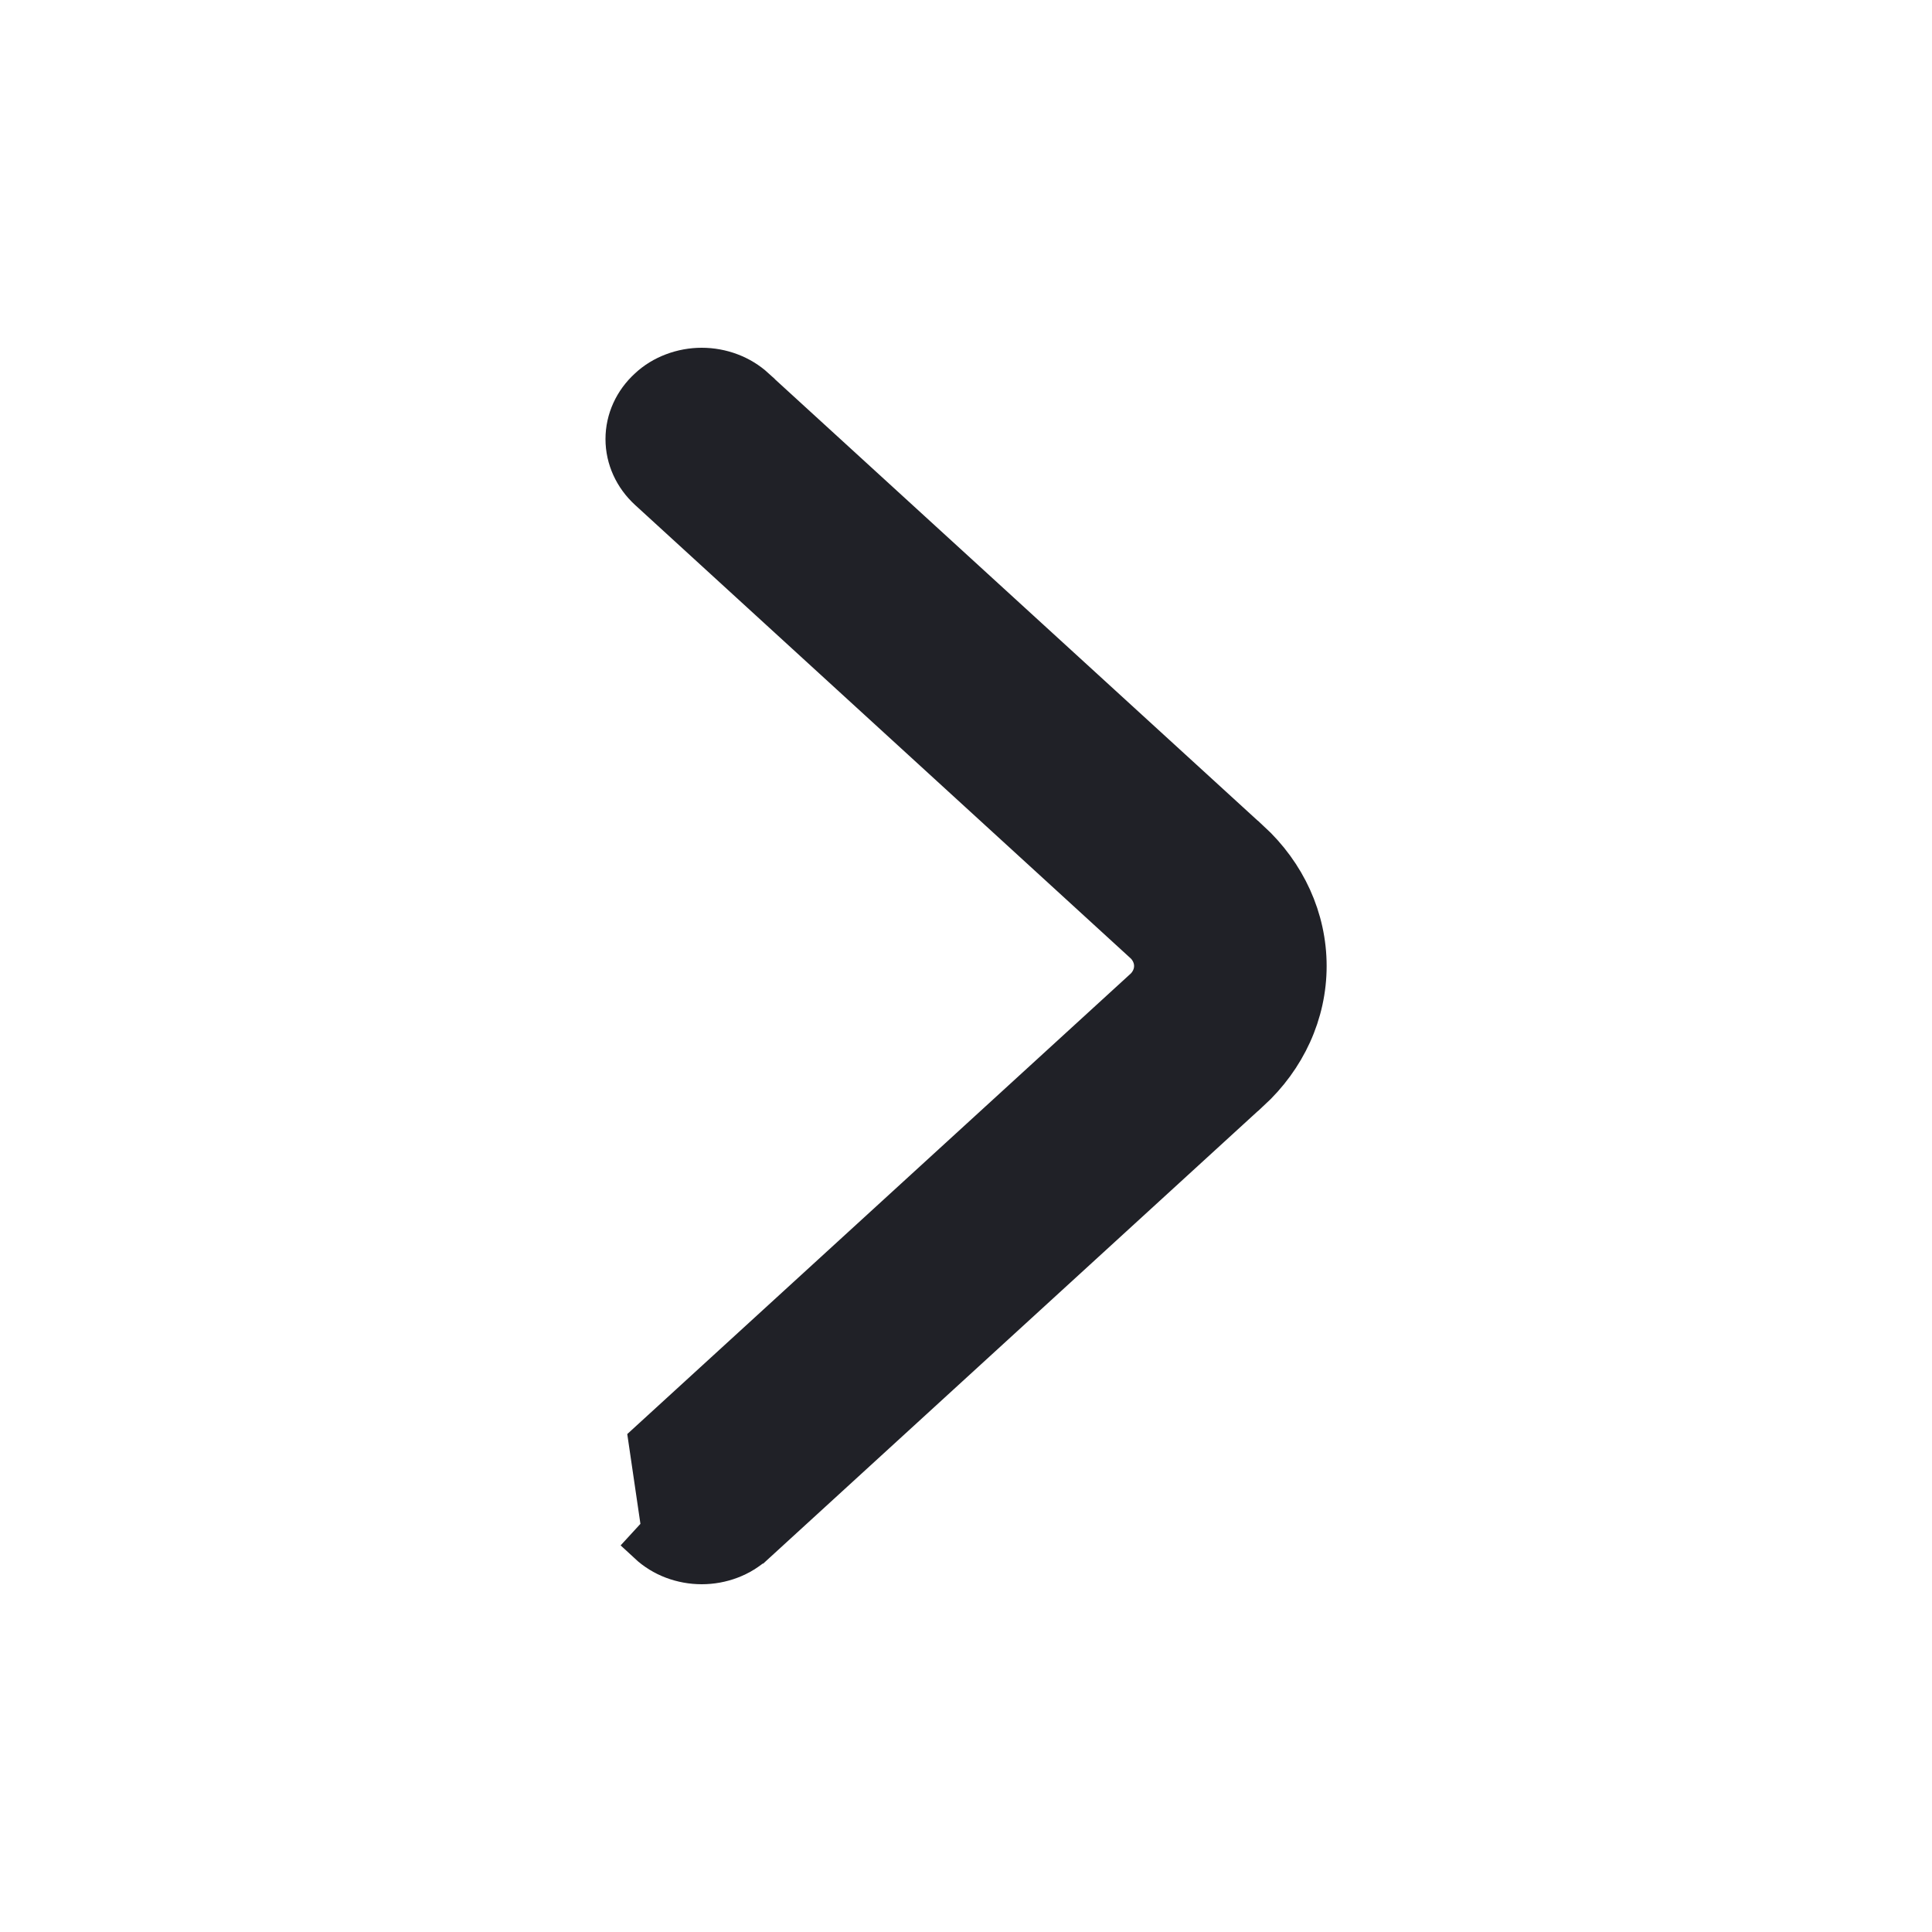 <svg width="15" height="15" viewBox="0 0 15 15" fill="none" xmlns="http://www.w3.org/2000/svg">
<path d="M5.03 11.99L5.131 11.88L5.03 11.191L8.872 7.677L8.873 7.677C8.928 7.627 8.955 7.563 8.955 7.5C8.955 7.437 8.928 7.373 8.873 7.323L8.872 7.323L5.031 3.809L5.031 3.809C4.918 3.705 4.851 3.562 4.851 3.409C4.851 3.256 4.918 3.113 5.031 3.01C5.086 2.958 5.152 2.918 5.224 2.891C5.295 2.864 5.372 2.85 5.448 2.85C5.525 2.85 5.602 2.864 5.673 2.891C5.745 2.918 5.81 2.958 5.866 3.009C5.866 3.01 5.866 3.01 5.866 3.01L9.707 6.522L9.708 6.522C9.989 6.78 10.15 7.131 10.15 7.5C10.15 7.869 9.989 8.219 9.708 8.477L9.707 8.477L5.867 11.99C5.866 11.99 5.866 11.99 5.866 11.99C5.811 12.041 5.745 12.082 5.673 12.109C5.602 12.136 5.525 12.15 5.448 12.15C5.371 12.15 5.295 12.136 5.223 12.109C5.151 12.082 5.085 12.041 5.03 11.99Z" fill="#202127" stroke="#202127" stroke-width="0.3"/>
</svg>
